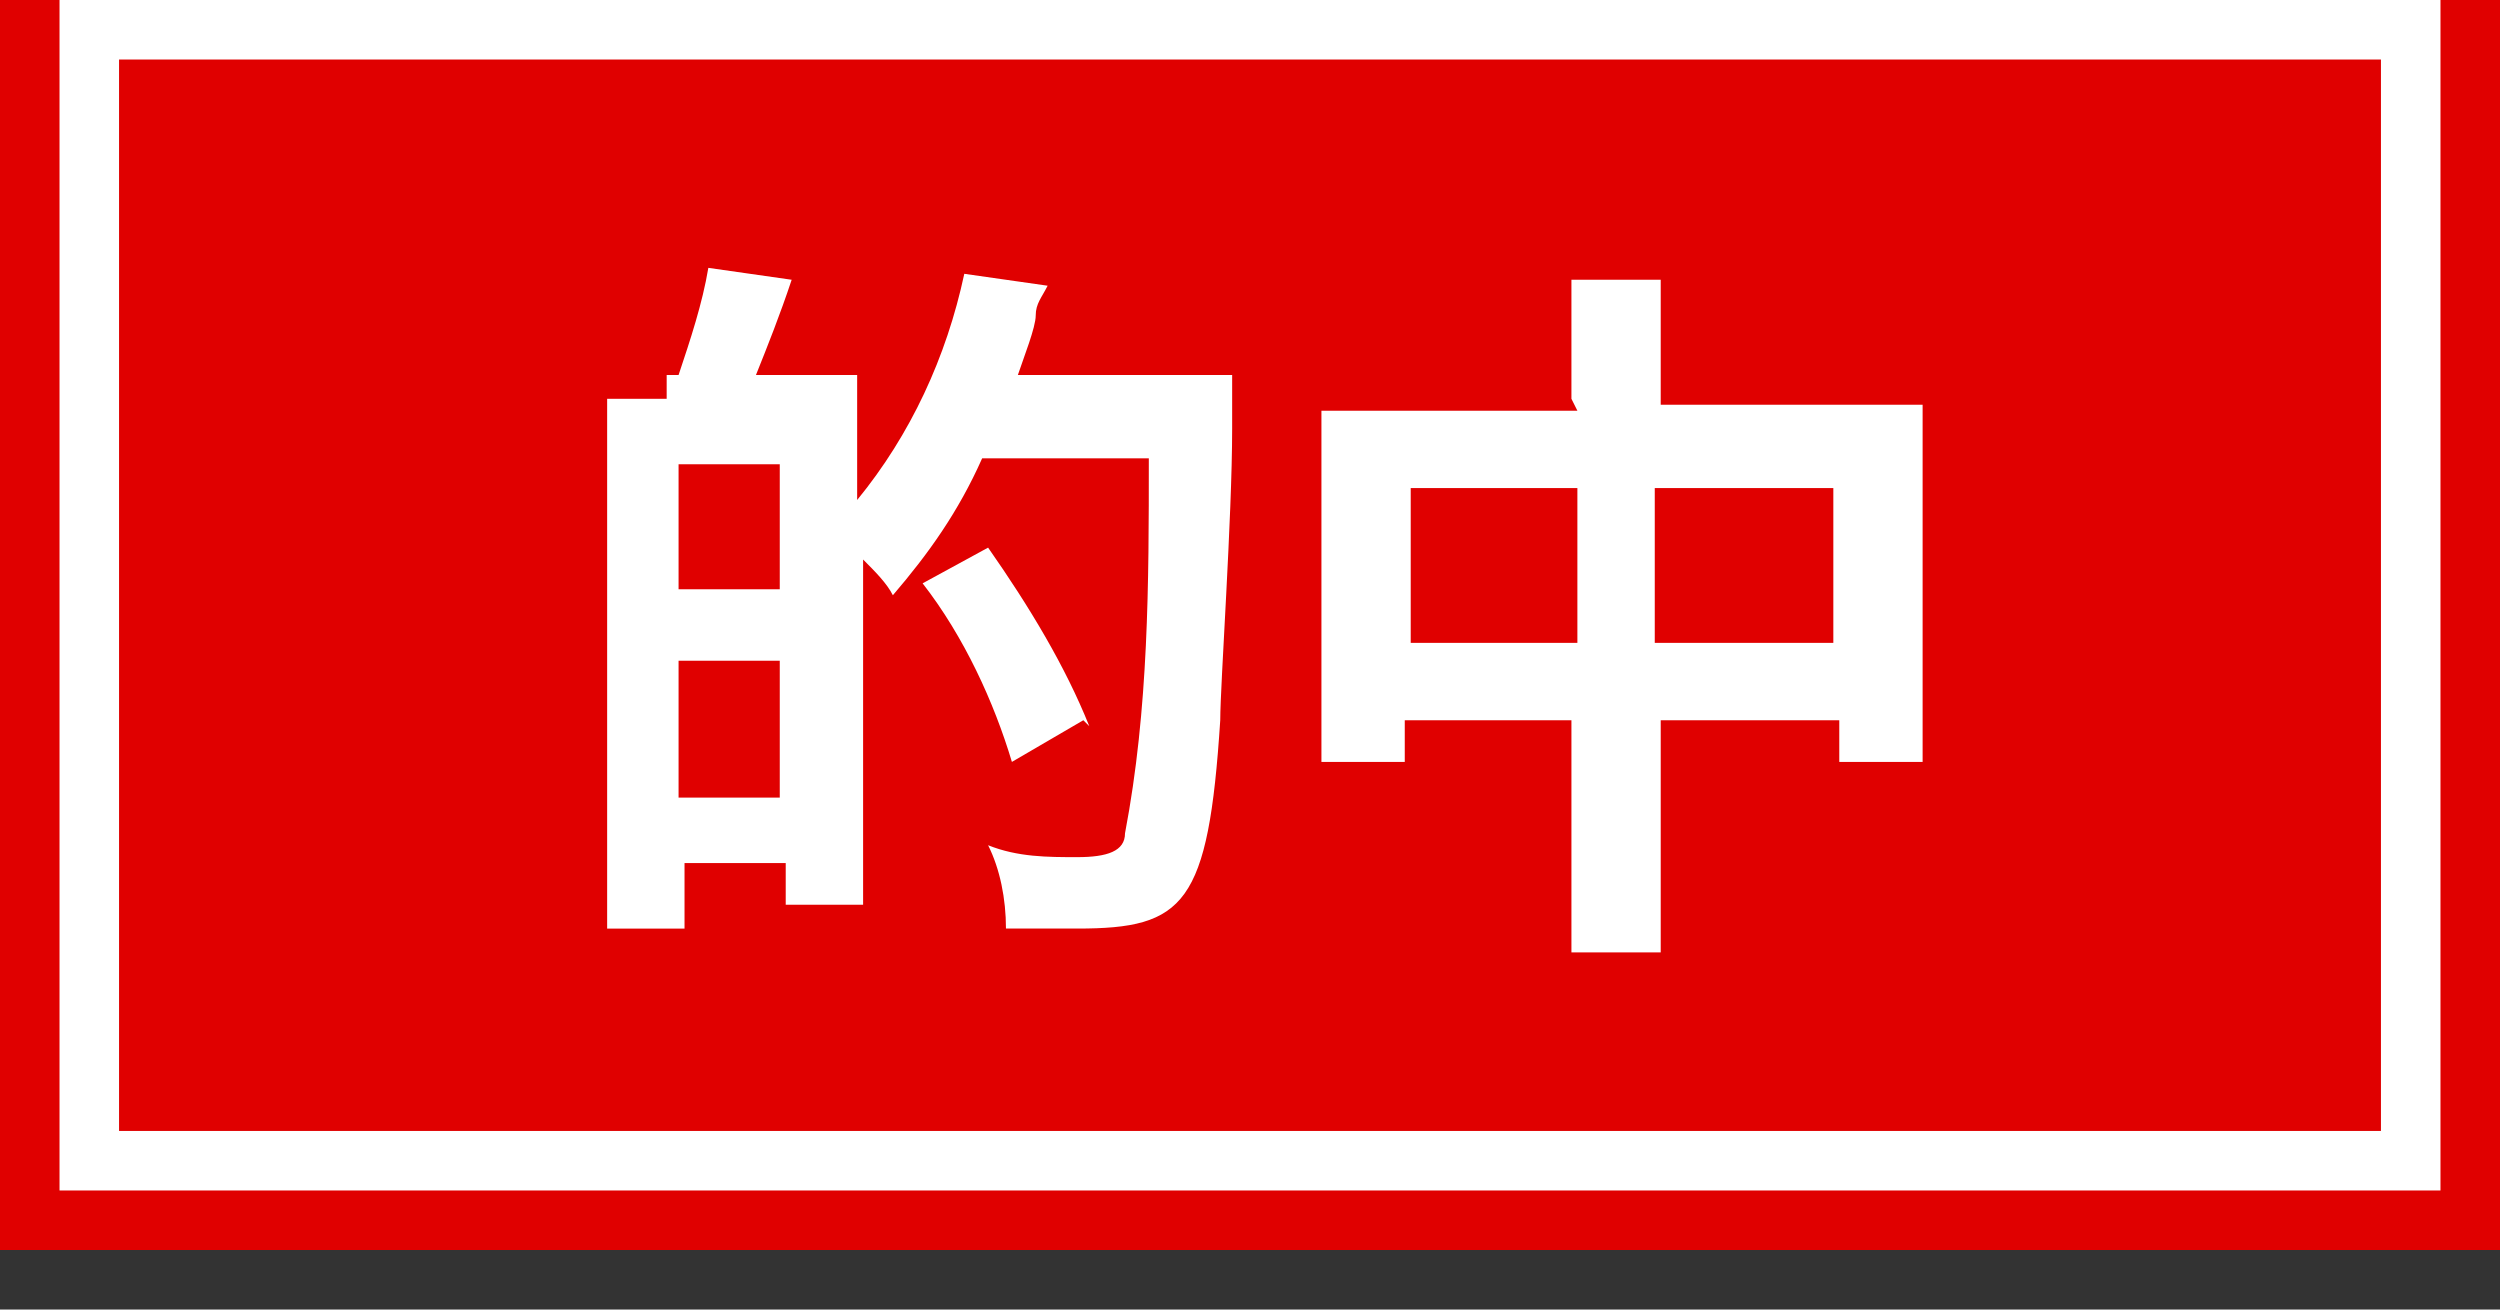 <?xml version="1.0" encoding="UTF-8"?>
<svg id="_レイヤー_1" data-name="レイヤー_1" xmlns="http://www.w3.org/2000/svg" version="1.1" viewBox="0 0 42 22">
  <rect x="0" y="0" width="42" height="22" fill="#333333" stroke="none"/>
  <!-- Generator: Adobe Illustrator 29.0.0, SVG Export Plug-In . SVG Version: 2.1.0 Build 186)  -->
  <defs>
    <style>
      .st0 {
        fill: #fff;
      }

      .st1 {
        fill: #e00000;
      }
    </style>
  </defs>
  <g id="_グループ_25964" data-name="グループ_25964">
    <path id="_中マド_13" data-name="中マド_13" class="st1" d="M0-1h42v22H0V-1Z"/>
    <path id="_パス_1951" data-name="パス_1951" class="st0" d="M11.2,6.7h-.4c-.2,0-.4,0-.6,0,0,.4,0,.8,0,1.2v6.2c0,.5,0,1,0,1.5h1.3v-1.1h1.7v.7h1.3c0-.4,0-.8,0-1.2v-4.6c.2.2.4.4.5.6.6-.7,1.1-1.4,1.5-2.3h2.8c0,2.1,0,4.2-.4,6.3,0,.3-.3.4-.8.4-.5,0-1,0-1.5-.2.2.4.3.9.3,1.4.6,0,.9,0,1.2,0,1.8,0,2.2-.4,2.4-3.5,0-.6.2-3.4.2-4.9,0-.3,0-.6,0-.9-.3,0-.7,0-1,0h-2.6c.1-.3.3-.8.3-1,0-.2.1-.3.2-.5l-1.4-.2c-.3,1.4-.9,2.7-1.8,3.8v-1c0-.6,0-.6,0-.7,0-.1,0-.2,0-.4,0,0-.4,0-1,0h-.7c.2-.5.4-1,.6-1.6l-1.4-.2c-.1.6-.3,1.2-.5,1.8h-.2ZM11.4,7.8h1.7v2.1h-1.7v-2.1ZM11.4,11.1h1.7v2.3h-1.7v-2.3ZM18.3,12.2c-.4-1-1-2-1.7-3l-1.1.6c.7.9,1.2,2,1.5,3l1.2-.7ZM26.5,6.9h-3.2c-.4,0-.7,0-1.1,0,0,.3,0,.7,0,1v3.7c0,.4,0,.8,0,1.2h1.4v-.7h2.8v2.4c0,.5,0,1,0,1.5h1.5c0-.5,0-1,0-1.5v-2.4h3v.7h1.4c0-.4,0-.8,0-1.2v-3.7c0-.4,0-.7,0-1.1-.4,0-.7,0-1.1,0h-3.3v-.8c0-.4,0-.8,0-1.3h-1.5c0,.4,0,.9,0,1.3v.7ZM26.5,8.2v2.6h-2.8v-2.6h2.8ZM27.8,10.8v-2.6h3v2.6h-3Z"/>
    <path id="_中マド_15" data-name="中マド_15" class="st0" d="M2,1v18h38V1H2M1,0h40v20H1V0Z"/>
  </g>
</svg>